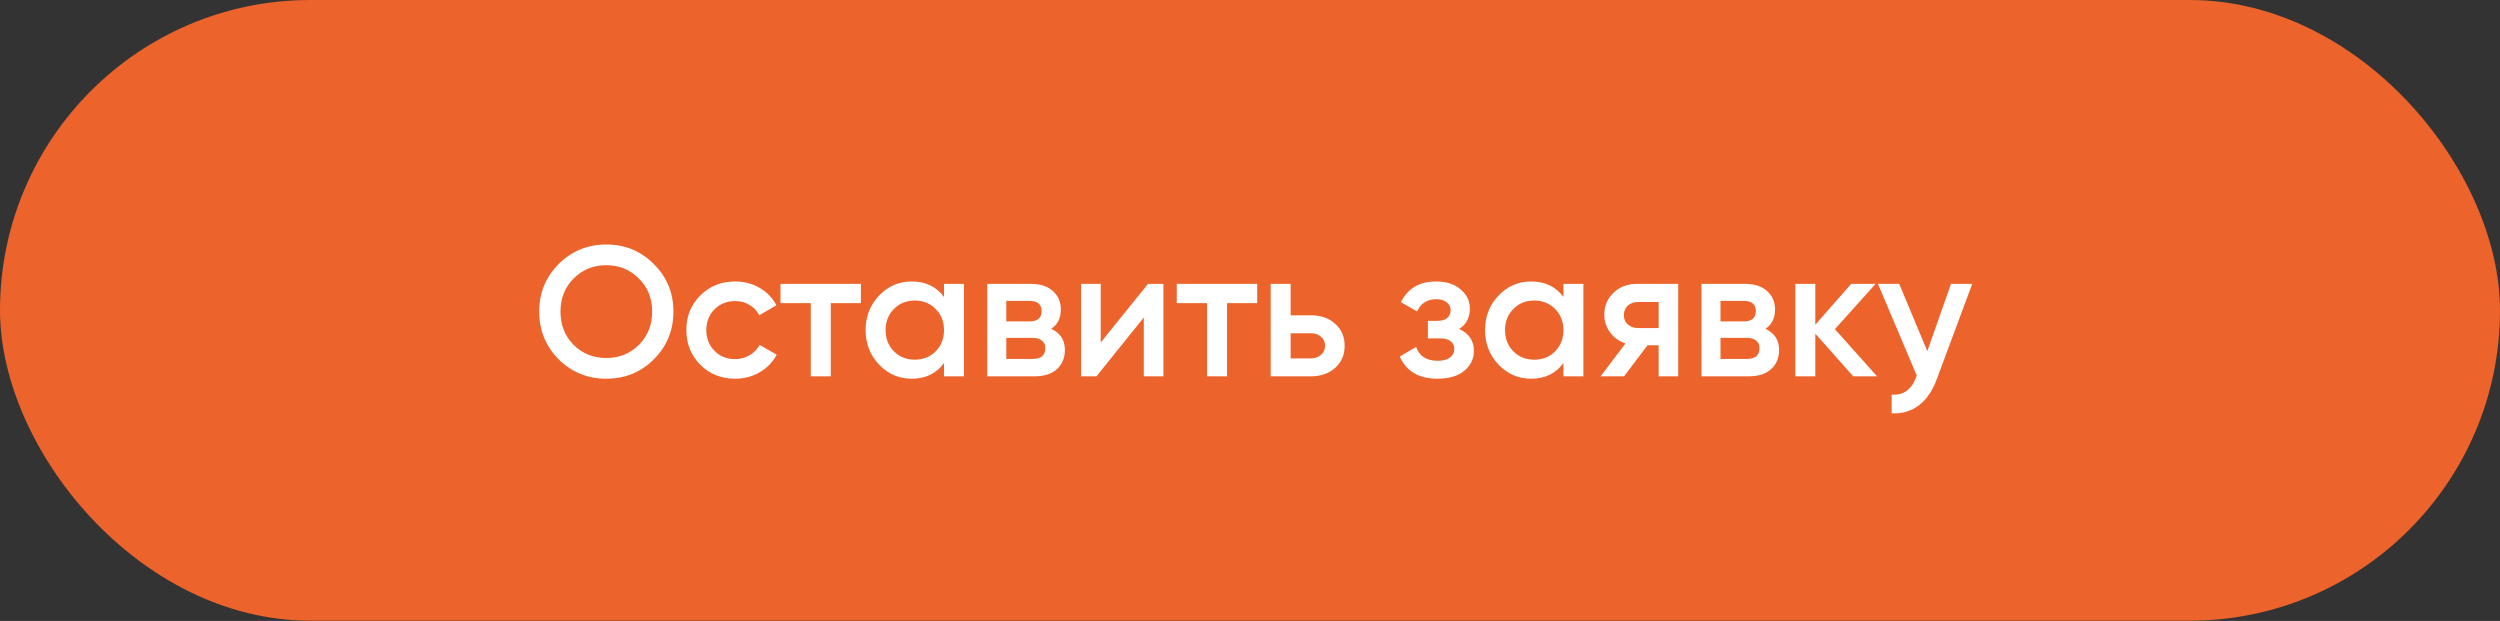 <?xml version="1.0" encoding="UTF-8"?> <svg xmlns="http://www.w3.org/2000/svg" width="463" height="115" viewBox="0 0 463 115" fill="none"><rect x="0" y="0" width="463" height="115" fill="#333333" stroke="none"/><rect width="463" height="114.952" rx="57.476" fill="#EC632B"></rect><path d="M121.09 66.543C118.693 68.94 115.76 70.138 112.291 70.138C108.821 70.138 105.877 68.94 103.457 66.543C101.061 64.124 99.862 61.179 99.862 57.71C99.862 54.24 101.061 51.307 103.457 48.911C105.877 46.491 108.821 45.282 112.291 45.282C115.76 45.282 118.693 46.491 121.09 48.911C123.51 51.307 124.719 54.24 124.719 57.71C124.719 61.179 123.51 64.124 121.09 66.543ZM106.231 63.873C107.874 65.493 109.894 66.304 112.291 66.304C114.688 66.304 116.696 65.493 118.317 63.873C119.96 62.229 120.782 60.175 120.782 57.71C120.782 55.245 119.96 53.202 118.317 51.581C116.696 49.938 114.688 49.116 112.291 49.116C109.894 49.116 107.874 49.938 106.231 51.581C104.61 53.202 103.8 55.245 103.8 57.71C103.8 60.175 104.61 62.229 106.231 63.873ZM136.151 70.138C133.572 70.138 131.415 69.271 129.68 67.536C127.968 65.802 127.113 63.667 127.113 61.134C127.113 58.577 127.968 56.443 129.68 54.731C131.415 52.996 133.572 52.129 136.151 52.129C137.818 52.129 139.336 52.529 140.705 53.328C142.075 54.126 143.102 55.199 143.787 56.546L140.602 58.395C140.214 57.573 139.621 56.934 138.822 56.477C138.046 55.998 137.144 55.758 136.117 55.758C134.611 55.758 133.344 56.272 132.317 57.299C131.312 58.326 130.81 59.605 130.81 61.134C130.81 62.663 131.312 63.941 132.317 64.969C133.344 65.996 134.611 66.509 136.117 66.509C137.122 66.509 138.023 66.269 138.822 65.79C139.644 65.311 140.26 64.672 140.671 63.873L143.855 65.688C143.125 67.057 142.075 68.141 140.705 68.94C139.336 69.739 137.818 70.138 136.151 70.138ZM159.44 52.574V56.135H153.859V69.693H150.161V56.135H144.546V52.574H159.44ZM174.831 52.574H178.529V69.693H174.831V67.228C173.439 69.168 171.442 70.138 168.84 70.138C166.489 70.138 164.48 69.271 162.814 67.536C161.147 65.779 160.314 63.645 160.314 61.134C160.314 58.6 161.147 56.466 162.814 54.731C164.48 52.996 166.489 52.129 168.84 52.129C171.442 52.129 173.439 53.088 174.831 55.005V52.574ZM165.553 65.071C166.58 66.098 167.869 66.612 169.422 66.612C170.974 66.612 172.263 66.098 173.291 65.071C174.318 64.021 174.831 62.709 174.831 61.134C174.831 59.559 174.318 58.258 173.291 57.231C172.263 56.181 170.974 55.656 169.422 55.656C167.869 55.656 166.58 56.181 165.553 57.231C164.526 58.258 164.012 59.559 164.012 61.134C164.012 62.709 164.526 64.021 165.553 65.071ZM194.685 60.894C196.374 61.67 197.219 62.983 197.219 64.832C197.219 66.269 196.728 67.445 195.747 68.358C194.788 69.248 193.407 69.693 191.604 69.693H182.839V52.574H190.919C192.677 52.574 194.035 53.019 194.994 53.91C195.975 54.777 196.466 55.907 196.466 57.299C196.466 58.92 195.872 60.118 194.685 60.894ZM190.645 55.724H186.366V59.525H190.645C192.152 59.525 192.905 58.886 192.905 57.607C192.905 56.352 192.152 55.724 190.645 55.724ZM191.262 66.475C192.814 66.475 193.59 65.802 193.59 64.455C193.59 63.861 193.384 63.405 192.973 63.085C192.563 62.743 191.992 62.572 191.262 62.572H186.366V66.475H191.262ZM212.62 52.574H215.462V69.693H211.832V58.806L203.067 69.693H200.226V52.574H203.855V63.428L212.62 52.574ZM232.831 52.574V56.135H227.25V69.693H223.553V56.135H217.937V52.574H232.831ZM242.797 58.395C244.623 58.395 246.118 58.92 247.282 59.97C248.446 60.997 249.028 62.355 249.028 64.044C249.028 65.71 248.446 67.068 247.282 68.118C246.118 69.168 244.623 69.693 242.797 69.693H235.333V52.574H239.031V58.395H242.797ZM242.831 66.372C243.562 66.372 244.167 66.155 244.646 65.722C245.148 65.288 245.399 64.729 245.399 64.044C245.399 63.337 245.148 62.777 244.646 62.366C244.167 61.933 243.562 61.716 242.831 61.716H239.031V66.372H242.831ZM270.231 60.928C272.058 61.75 272.971 63.108 272.971 65.003C272.971 66.464 272.377 67.685 271.19 68.666C270.003 69.648 268.348 70.138 266.226 70.138C262.779 70.138 260.451 68.769 259.241 66.03L262.254 64.249C262.87 65.961 264.206 66.817 266.26 66.817C267.219 66.817 267.972 66.623 268.52 66.235C269.067 65.824 269.341 65.288 269.341 64.626C269.341 64.033 269.124 63.565 268.691 63.222C268.257 62.857 267.652 62.675 266.876 62.675H264.445V59.422H266.26C267.013 59.422 267.595 59.251 268.006 58.908C268.44 58.543 268.657 58.052 268.657 57.436C268.657 56.843 268.417 56.363 267.938 55.998C267.458 55.61 266.819 55.416 266.02 55.416C264.308 55.416 263.121 56.169 262.459 57.676L259.446 55.964C260.725 53.407 262.893 52.129 265.952 52.129C267.869 52.129 269.387 52.62 270.505 53.601C271.647 54.56 272.217 55.736 272.217 57.128C272.217 58.84 271.555 60.107 270.231 60.928ZM289.549 52.574H293.247V69.693H289.549V67.228C288.157 69.168 286.16 70.138 283.558 70.138C281.207 70.138 279.198 69.271 277.532 67.536C275.865 65.779 275.032 63.645 275.032 61.134C275.032 58.6 275.865 56.466 277.532 54.731C279.198 52.996 281.207 52.129 283.558 52.129C286.16 52.129 288.157 53.088 289.549 55.005V52.574ZM280.271 65.071C281.298 66.098 282.588 66.612 284.14 66.612C285.692 66.612 286.981 66.098 288.009 65.071C289.036 64.021 289.549 62.709 289.549 61.134C289.549 59.559 289.036 58.258 288.009 57.231C286.981 56.181 285.692 55.656 284.14 55.656C282.588 55.656 281.298 56.181 280.271 57.231C279.244 58.258 278.73 59.559 278.73 61.134C278.73 62.709 279.244 64.021 280.271 65.071ZM310.807 52.574V69.693H307.178V63.941H305.124L300.775 69.693H296.427L301.049 63.599C299.862 63.211 298.904 62.526 298.173 61.545C297.466 60.563 297.112 59.468 297.112 58.258C297.112 56.683 297.671 55.347 298.79 54.252C299.931 53.133 301.392 52.574 303.172 52.574H310.807ZM303.378 60.757H307.178V55.93H303.378C302.624 55.93 301.997 56.146 301.494 56.58C300.992 57.014 300.741 57.607 300.741 58.361C300.741 59.091 300.992 59.673 301.494 60.107C301.997 60.54 302.624 60.757 303.378 60.757ZM326.957 60.894C328.646 61.67 329.491 62.983 329.491 64.832C329.491 66.269 329 67.445 328.019 68.358C327.06 69.248 325.679 69.693 323.876 69.693H315.111V52.574H323.191C324.949 52.574 326.307 53.019 327.265 53.91C328.247 54.777 328.738 55.907 328.738 57.299C328.738 58.92 328.144 60.118 326.957 60.894ZM322.917 55.724H318.637V59.525H322.917C324.424 59.525 325.177 58.886 325.177 57.607C325.177 56.352 324.424 55.724 322.917 55.724ZM323.533 66.475C325.086 66.475 325.862 65.802 325.862 64.455C325.862 63.861 325.656 63.405 325.245 63.085C324.835 62.743 324.264 62.572 323.533 62.572H318.637V66.475H323.533ZM347.631 69.693H343.214L336.195 61.784V69.693H332.497V52.574H336.195V60.141L342.837 52.574H347.357L339.824 60.963L347.631 69.693ZM361.322 52.574H365.259L358.686 70.241C357.887 72.41 356.768 74.03 355.33 75.103C353.892 76.176 352.226 76.655 350.332 76.541V73.083C351.496 73.151 352.431 72.912 353.139 72.364C353.869 71.839 354.452 70.983 354.885 69.796L354.988 69.556L347.798 52.574H351.735L356.94 65.037L361.322 52.574Z" fill="white"></path></svg> 